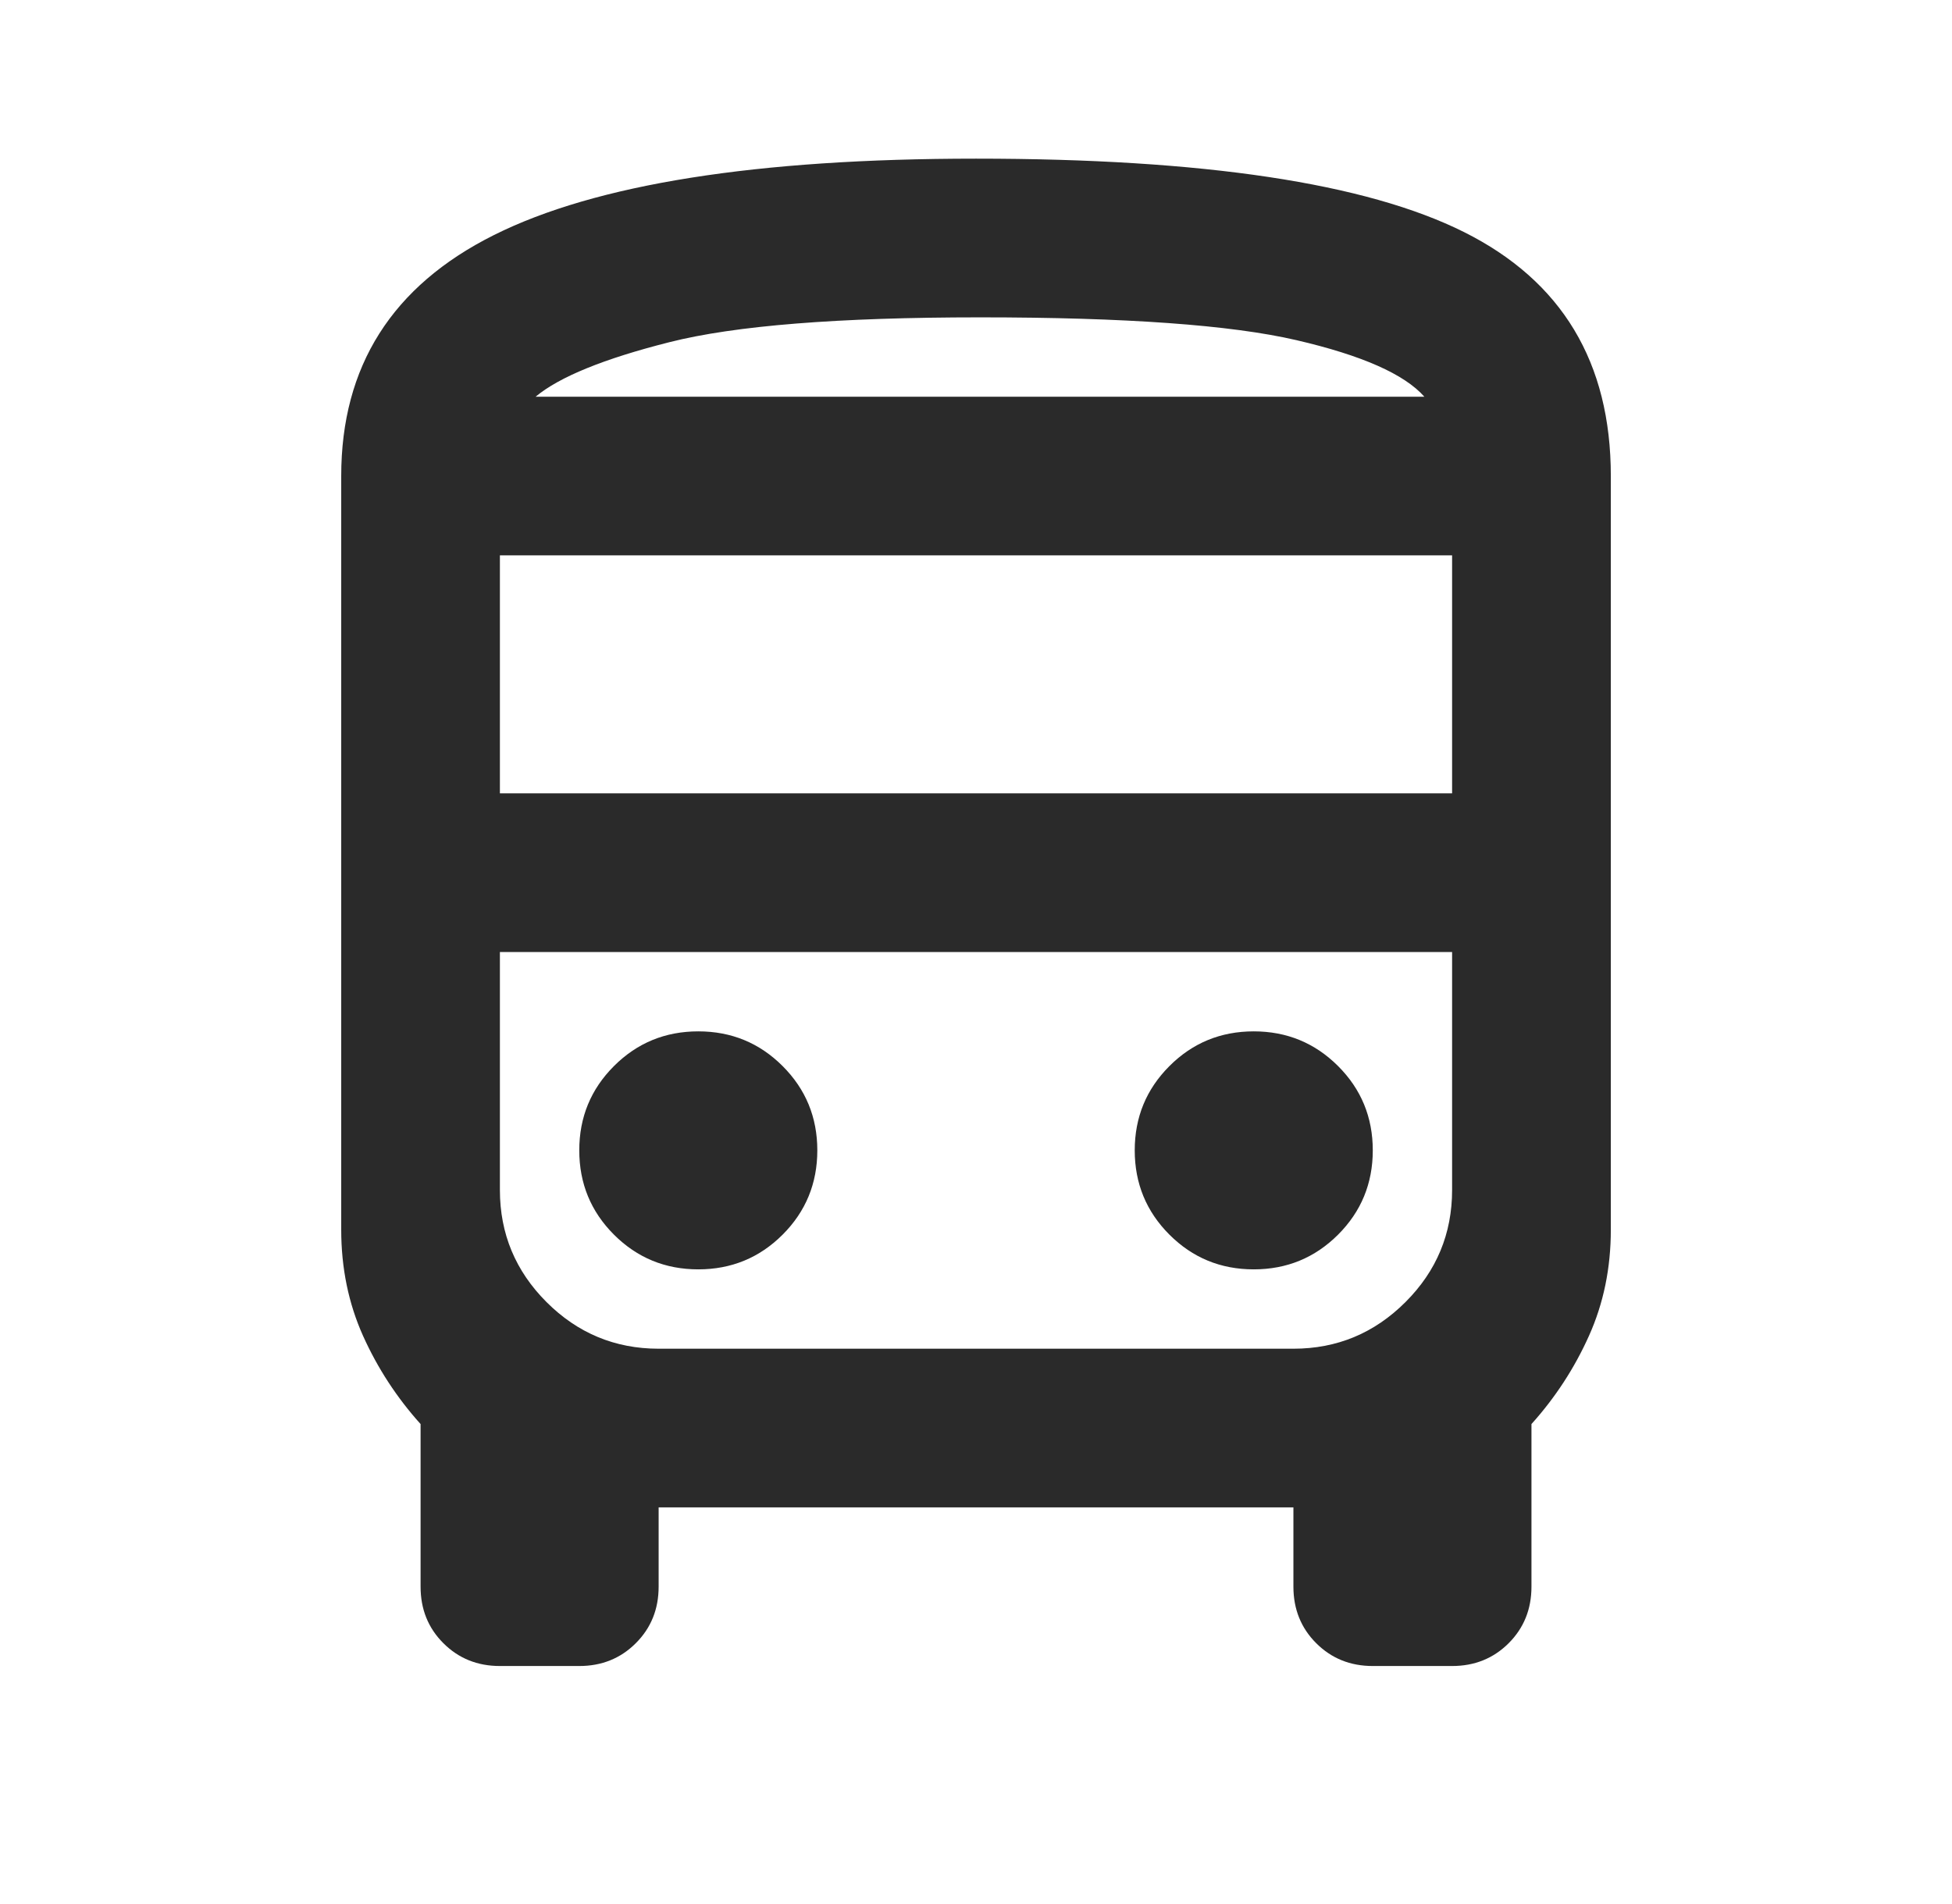 <svg xmlns="http://www.w3.org/2000/svg" width="41" height="40" viewBox="0 0 41 40" fill="none">
  <mask id="mask0_550_2629" style="mask-type:alpha" maskUnits="userSpaceOnUse" x="0" y="0" width="41" height="40">
    <rect x="0.5" width="40" height="40" fill="#D9D9D9"/>
  </mask>
  <g mask="url(#mask0_550_2629)">
    <path d="M10.5 35C10.028 35 9.632 34.84 9.313 34.521C8.993 34.202 8.834 33.806 8.834 33.334V29.917C8.334 29.361 7.931 28.743 7.625 28.063C7.32 27.382 7.167 26.639 7.167 25.834V10C7.167 7.695 8.236 6.007 10.375 4.938C12.514 3.868 15.889 3.333 20.5 3.333C25.278 3.333 28.695 3.847 30.75 4.875C32.806 5.903 33.834 7.611 33.834 10V25.834C33.834 26.639 33.681 27.382 33.375 28.063C33.07 28.743 32.667 29.361 32.167 29.917V33.334C32.167 33.806 32.007 34.202 31.688 34.521C31.368 34.84 30.973 35 30.5 35H28.834C28.361 35 27.966 34.84 27.646 34.521C27.327 34.202 27.167 33.806 27.167 33.334V31.667H13.834V33.334C13.834 33.806 13.674 34.202 13.354 34.521C13.035 34.84 12.639 35 12.167 35H10.5ZM10.5 16.667H30.5V11.667H10.5V16.667ZM14.667 26.667C15.361 26.667 15.952 26.424 16.438 25.938C16.924 25.452 17.167 24.861 17.167 24.167C17.167 23.472 16.924 22.882 16.438 22.396C15.952 21.91 15.361 21.667 14.667 21.667C13.973 21.667 13.382 21.91 12.896 22.396C12.41 22.882 12.167 23.472 12.167 24.167C12.167 24.861 12.41 25.452 12.896 25.938C13.382 26.424 13.973 26.667 14.667 26.667ZM26.334 26.667C27.028 26.667 27.618 26.424 28.105 25.938C28.591 25.452 28.834 24.861 28.834 24.167C28.834 23.472 28.591 22.882 28.105 22.396C27.618 21.91 27.028 21.667 26.334 21.667C25.639 21.667 25.049 21.91 24.563 22.396C24.077 22.882 23.834 23.472 23.834 24.167C23.834 24.861 24.077 25.452 24.563 25.938C25.049 26.424 25.639 26.667 26.334 26.667ZM11.25 8.334H29.917C29.5 7.861 28.605 7.465 27.23 7.146C25.855 6.827 23.639 6.667 20.584 6.667C17.611 6.667 15.438 6.84 14.063 7.188C12.688 7.535 11.75 7.917 11.25 8.334ZM13.834 28.334H27.167C28.084 28.334 28.868 28.007 29.521 27.354C30.174 26.702 30.5 25.917 30.5 25V20H10.5V25C10.5 25.917 10.827 26.702 11.479 27.354C12.132 28.007 12.917 28.334 13.834 28.334Z" fill="#2A2A2A"/>
  </g>
</svg>